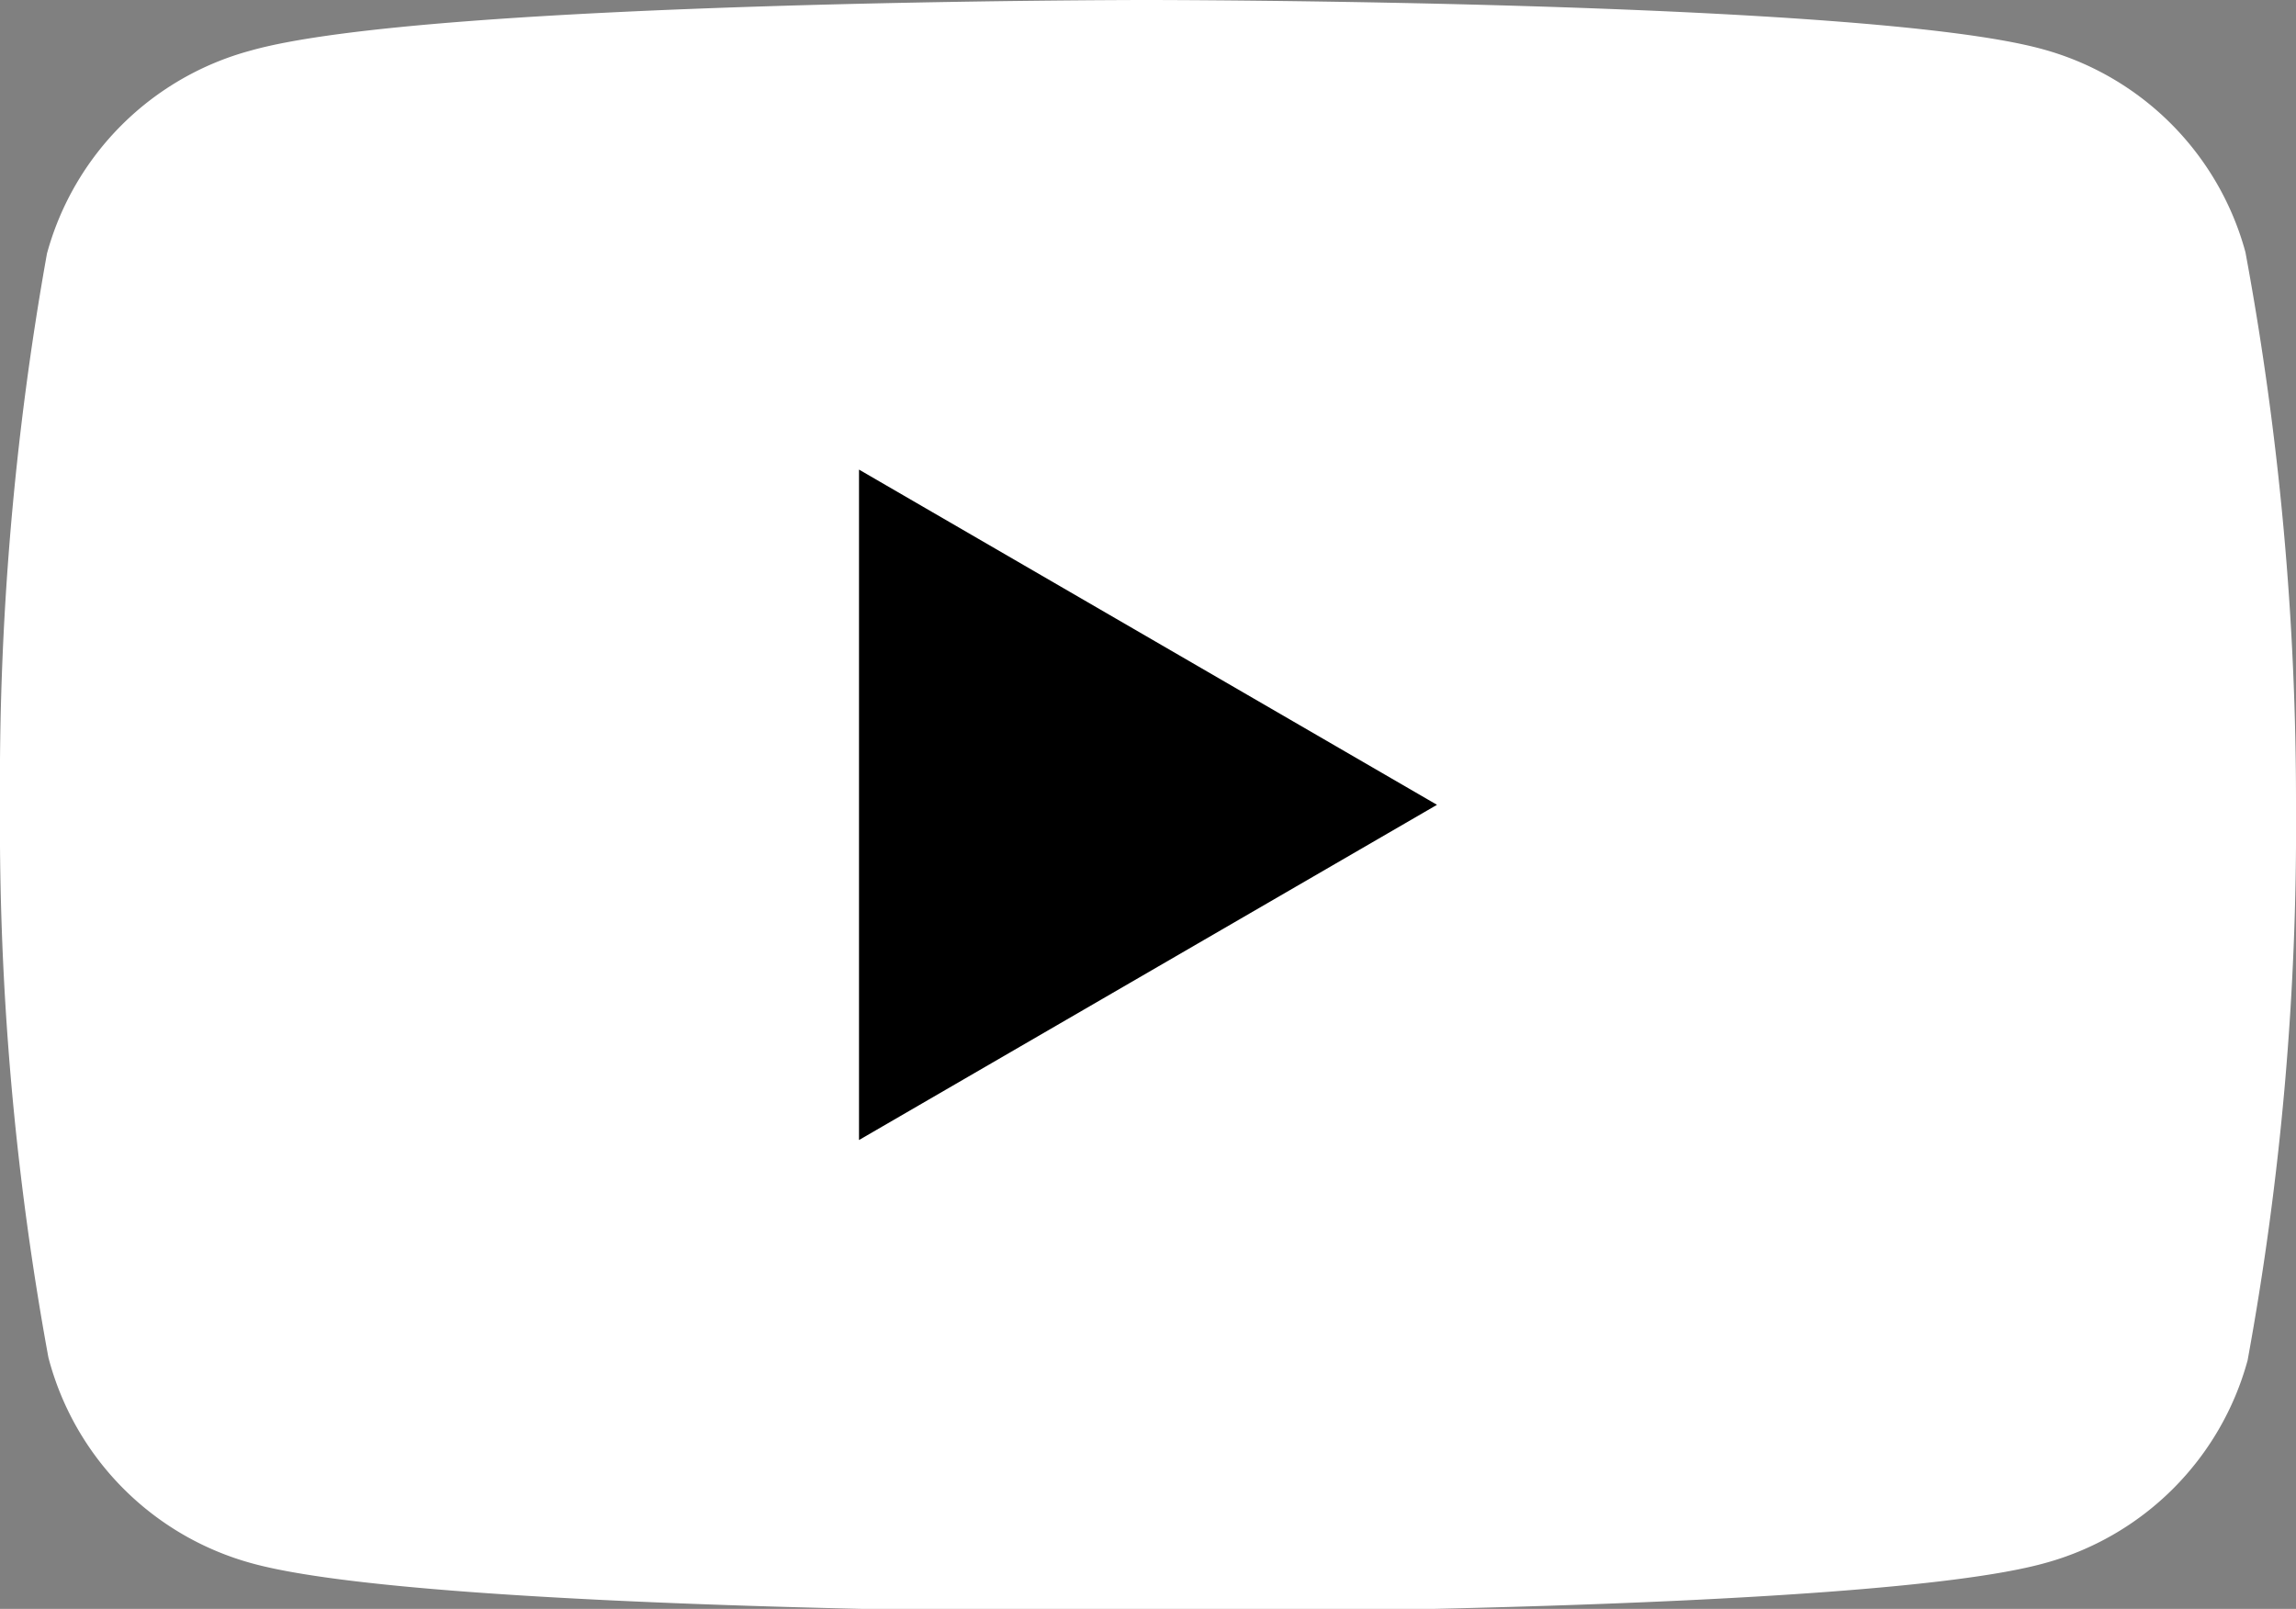 <svg id="Ebene_1" data-name="Ebene 1" xmlns="http://www.w3.org/2000/svg" viewBox="0 0 31.78 22.27"><rect x="0" y="0" width="31.78" height="22.27" fill="#808080" stroke="none"/><g id="youtube_logo_icon_168737" data-name="youtube logo icon 168737"><path id="Pfad_792" data-name="Pfad 792" d="M313.19,412.85a4,4,0,0,0-2.81-2.81c-2.47-.68-12.4-.68-12.4-.68s-9.93,0-12.4.7a4,4,0,0,0-2.82,2.81,41.53,41.53,0,0,0-.65,7.63,40.83,40.83,0,0,0,.67,7.65A4,4,0,0,0,285.6,431c2.47.68,12.4.68,12.4.68s9.93,0,12.4-.68a4,4,0,0,0,2.82-2.81,40.9,40.9,0,0,0,.67-7.65A41.71,41.71,0,0,0,313.19,412.85Z" transform="translate(-282.11 -409.36)" style="fill:#fff"/><path id="Pfad_793" data-name="Pfad 793" d="M294,425.14l8-4.64-8-4.64Z" transform="translate(-282.11 -409.36)"/></g></svg>